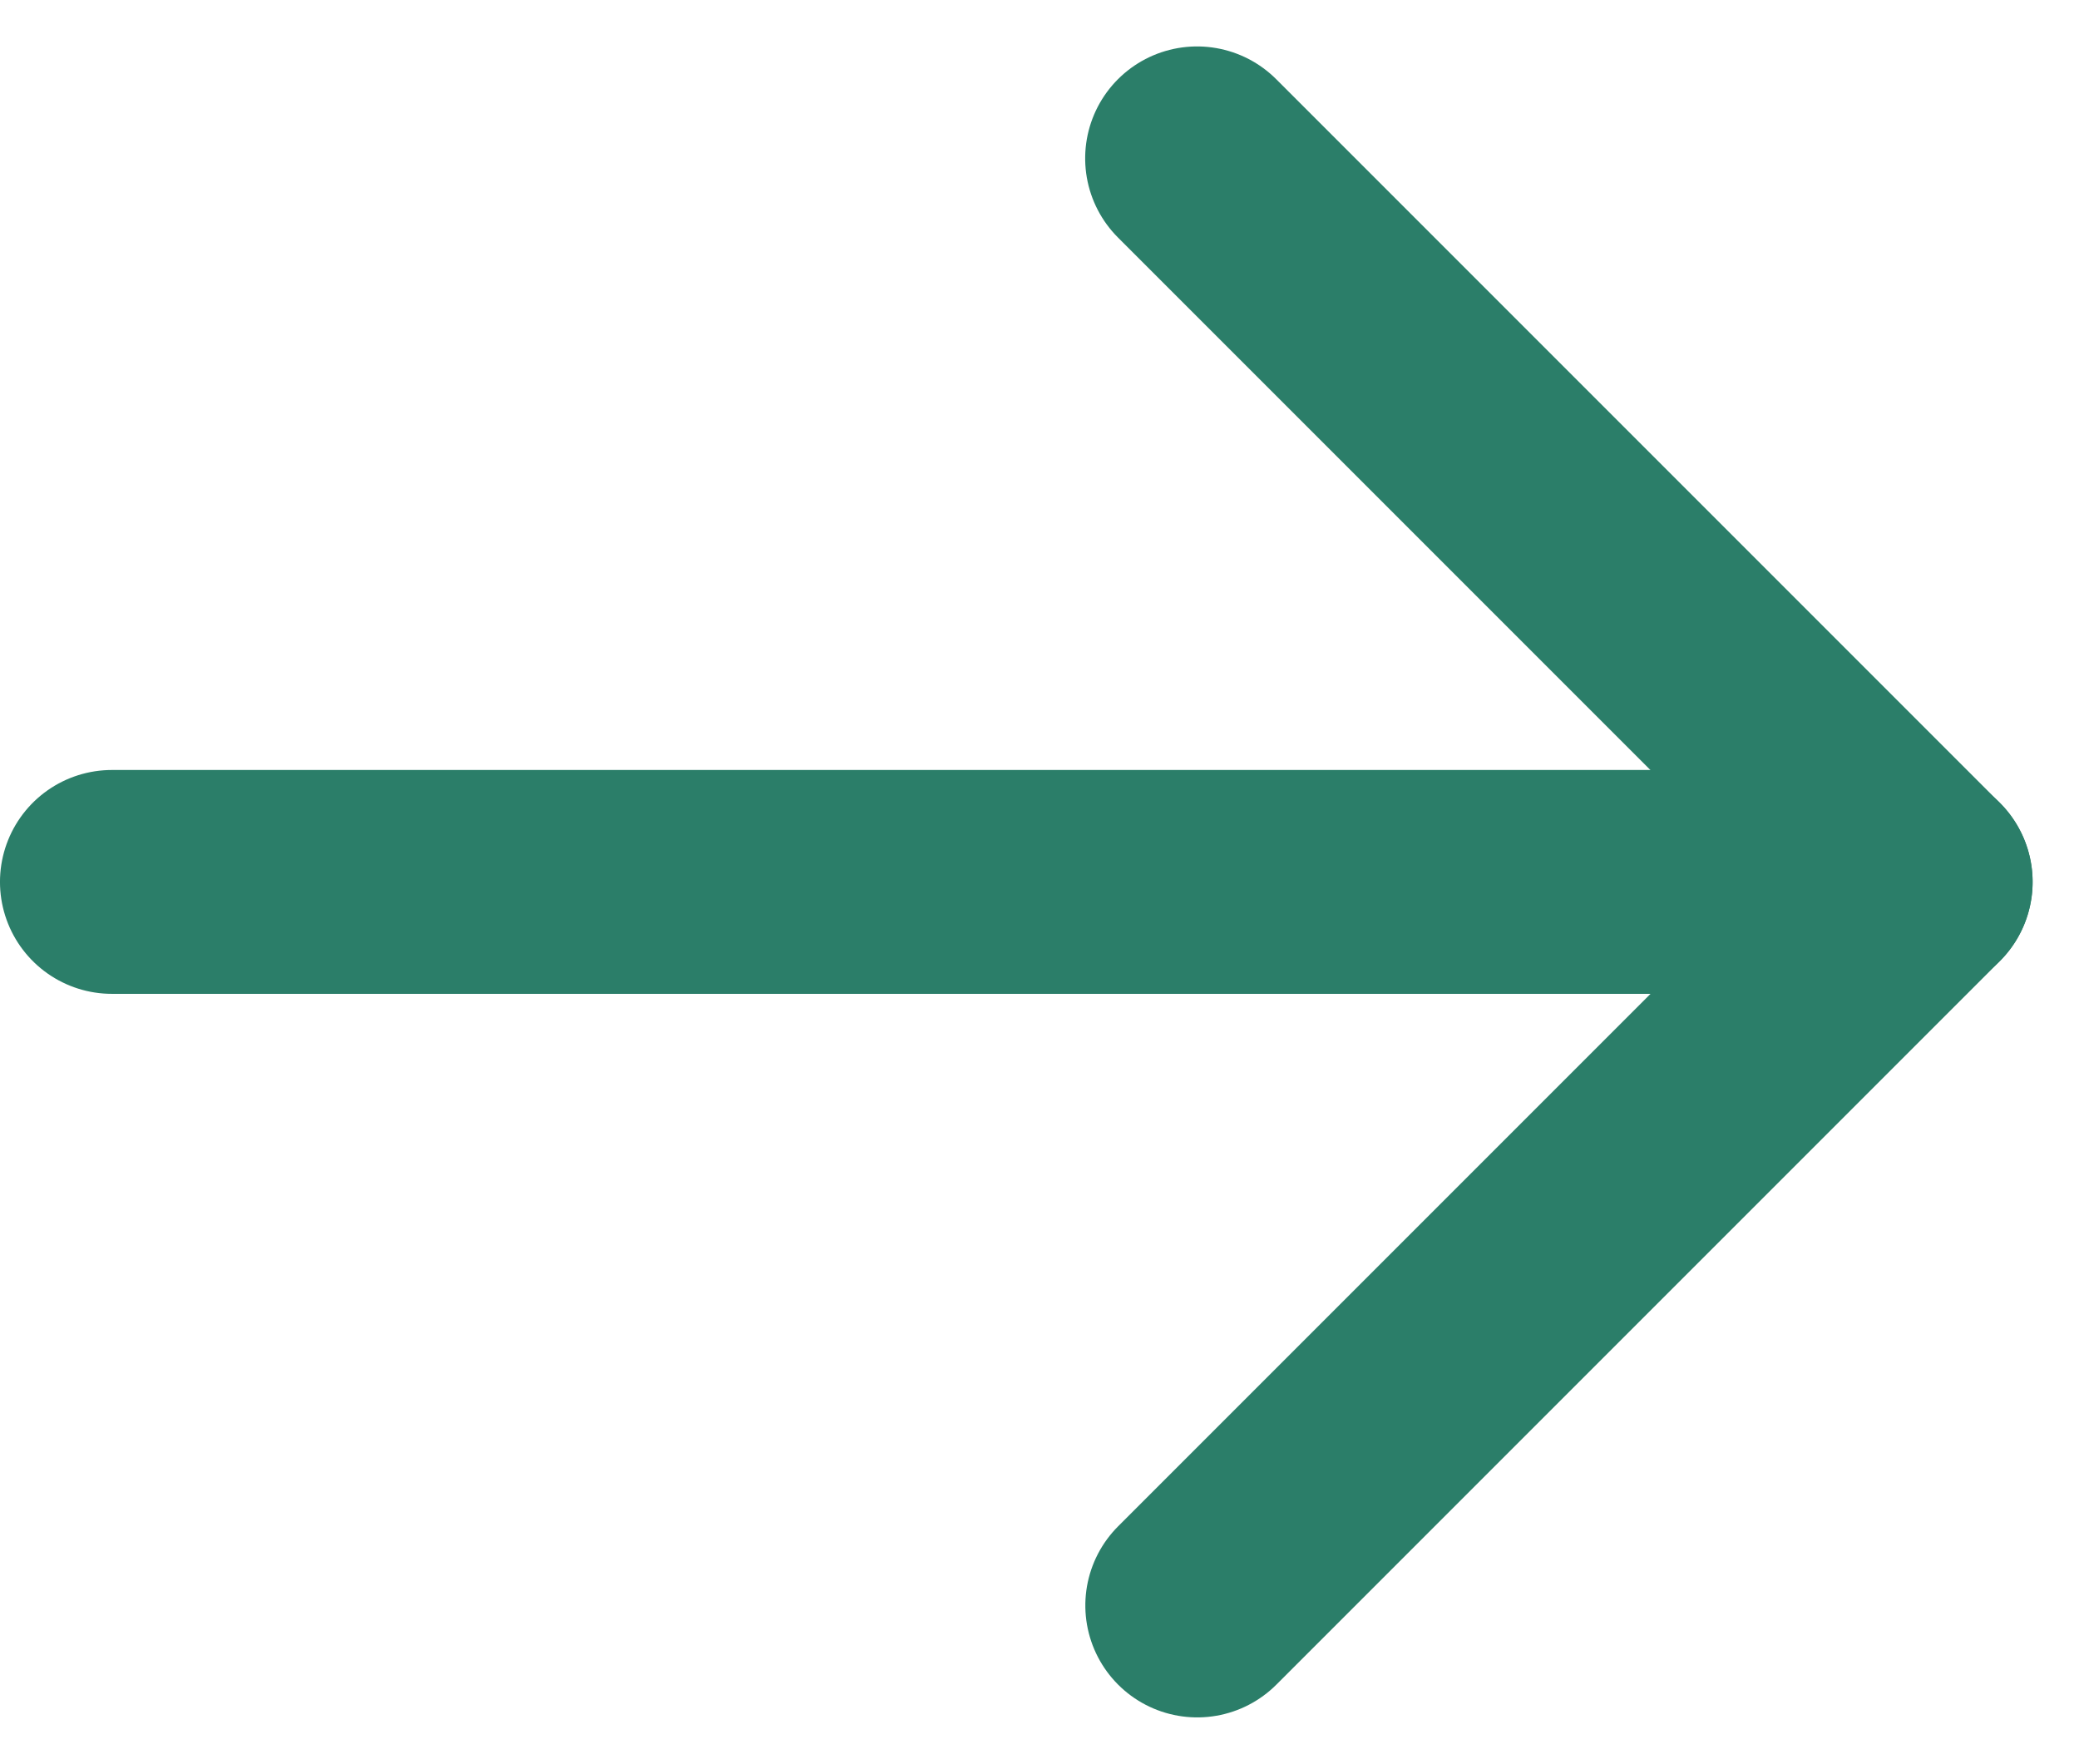<svg xmlns="http://www.w3.org/2000/svg" width="18.576" height="15.757" viewBox="0 0 18.576 15.757">
  <g id="Group_95633" data-name="Group 95633" transform="translate(1 -0.202)">
    <g id="Group_95510" data-name="Group 95510" transform="translate(8.081 16.162) rotate(-135)">
      <g id="Group_95342" data-name="Group 95342">
        <path id="Path_57" data-name="Path 57" d="M0,16.162V0" transform="translate(0 11.428) rotate(-135)" fill="none" stroke="#2b7e69" stroke-linecap="round" stroke-linejoin="round" stroke-width="2"/>
        <path id="Path_59" data-name="Path 59" d="M9.143,9.141H0V0" transform="translate(0 2.286)" fill="none" stroke="#2b7e69" stroke-linecap="round" stroke-linejoin="round" stroke-width="2"/>
      </g>
    </g>
  </g>
</svg>
